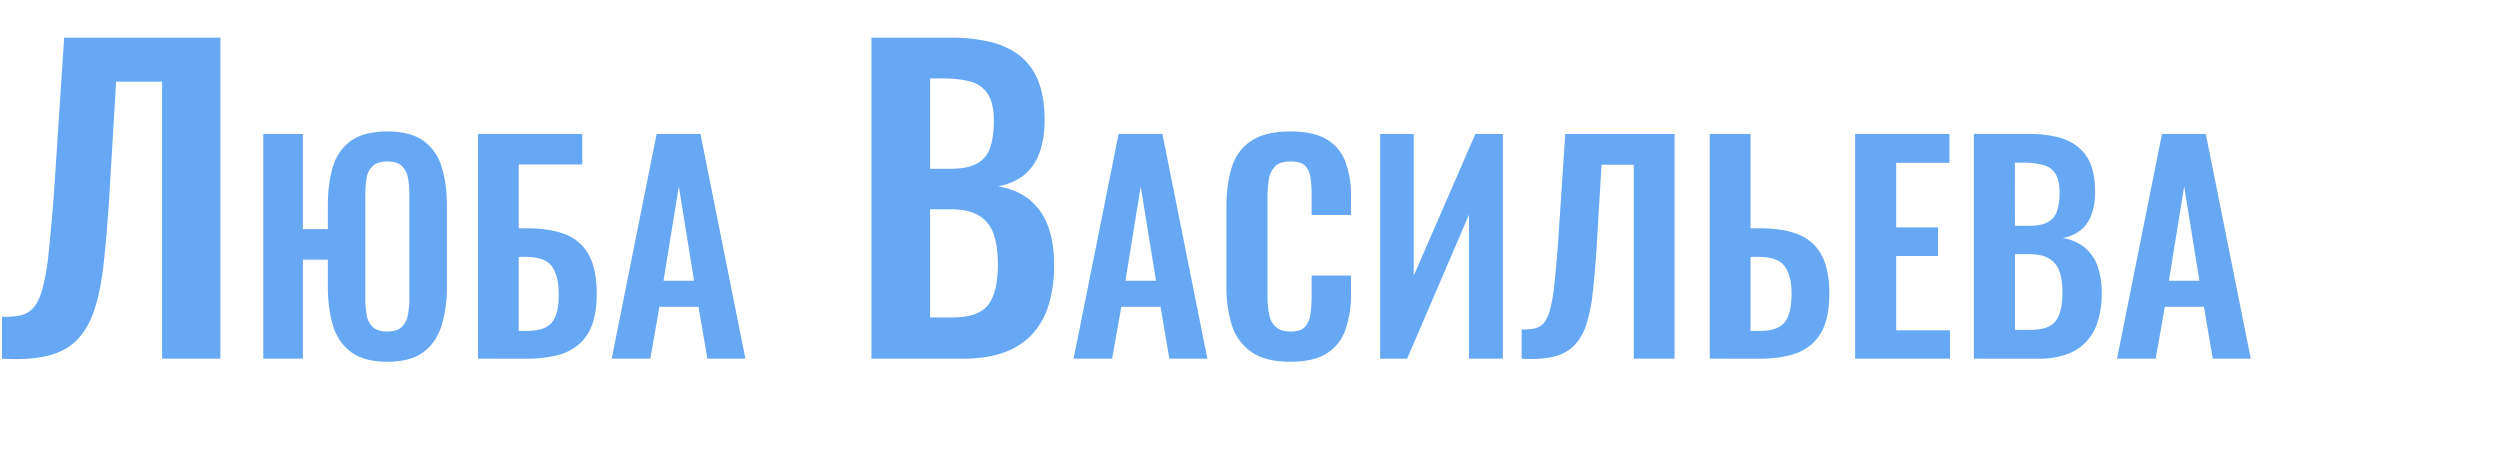 <?xml version="1.0" encoding="UTF-8"?> <svg xmlns="http://www.w3.org/2000/svg" id="Слой_1" data-name="Слой 1" viewBox="0 0 1703.04 321.84"> <defs> <style>.cls-1{fill:#66a8f4;}</style> </defs> <path class="cls-1" d="M1.35,244.35V215.73a49.87,49.87,0,0,0,12.82-.95,16.14,16.14,0,0,0,8.91-5.53q3.65-4.32,6.08-13.37a164.38,164.38,0,0,0,4.05-24.43q1.62-15.39,3.51-39.15l7-106.65H150.12v218.7H110.43V55.62H79.11l-4.86,81.54q-1.62,24-3.64,42.39t-6.22,31.18q-4.19,12.84-11.74,20.66t-20,10.93Q20.25,245.43,1.35,244.35Z"></path> <path class="cls-1" d="M263.79,246.43q-15.5,0-24.38-6.43a33.81,33.81,0,0,1-12.48-17.95q-3.59-11.53-3.59-27V176.88h-17v67.47h-27V91.26h27v64.83h17V140q0-15.5,3.59-26.84A32.38,32.38,0,0,1,239.41,95.7q8.88-6.14,24.38-6.14,15.69,0,24.47,6.24a33.48,33.48,0,0,1,12.48,17.57q3.69,11.34,3.68,26.65v55A89.11,89.11,0,0,1,300.74,222Q297,233.58,288.26,240T263.79,246.43Zm0-20.6q6.61,0,9.83-3a15,15,0,0,0,4.25-8.31,60.12,60.12,0,0,0,1-11.53v-70.5a58.28,58.28,0,0,0-1-11.53,14.47,14.47,0,0,0-4.25-8Q270.4,110,263.79,110q-6.44,0-9.74,2.93a13.71,13.71,0,0,0-4.25,8,63.73,63.73,0,0,0-.94,11.53V203a65.72,65.72,0,0,0,.94,11.53,14.25,14.25,0,0,0,4.25,8.31Q257.37,225.83,263.79,225.83Z"></path> <path class="cls-1" d="M325.59,244.35V91.26h71.06v20.79H353.37v43.47h6.05q15.49,0,26,4.25a30.43,30.43,0,0,1,15.78,14q5.28,9.74,5.29,26.17,0,12.85-3.21,21.46a31.21,31.21,0,0,1-9.55,13.7,37.39,37.39,0,0,1-15.21,7.18,88.91,88.91,0,0,1-20.22,2.08Zm27.78-18.9h5.1q7.95,0,12.86-2.27a14,14,0,0,0,7.18-8q2.26-5.76,2.08-15.78-.19-11.91-4.82-18.15T358.1,175h-4.73Z"></path> <path class="cls-1" d="M416.69,244.35,447.3,91.26h29.87l30.61,153.09H481.89L475.84,209H449.19L443,244.35ZM452,191.24h20.79L462.42,127Z"></path> <path class="cls-1" d="M593.64,244.35V25.65h53.73a117.84,117.84,0,0,1,26.33,2.7,53.57,53.57,0,0,1,20.25,9A40.78,40.78,0,0,1,707,54.54q4.59,10.8,4.59,27.27,0,13.23-3.64,22.68a34.3,34.3,0,0,1-10.67,15,38.83,38.83,0,0,1-17.55,7.43q13,2.16,21.47,9a41.39,41.39,0,0,1,12.68,18q4.19,11.07,4.19,26.73a89.55,89.55,0,0,1-3.91,27.67,51,51,0,0,1-11.62,20,48.56,48.56,0,0,1-19.16,12q-11.49,4-26.87,4ZM633.6,115h13.5q11.88,0,18.36-3.51a19,19,0,0,0,9-10.8q2.57-7.29,2.57-18.36,0-11.61-3.91-18a19.85,19.85,0,0,0-11.75-8.64q-7.83-2.28-20-2.29H633.6Zm0,101.25h15.12q18.09,0,24.57-8.78t6.48-27.13q0-13.23-3.1-21.47a23,23,0,0,0-10.26-12.28q-7.17-4.05-19-4.05H633.6Z"></path> <path class="cls-1" d="M731.34,244.35,762,91.26h29.86l30.62,153.09h-25.9l-6-35.34H763.85l-6.24,35.34Zm35.34-53.11h20.79L777.08,127Z"></path> <path class="cls-1" d="M878.94,246.43q-16.82,0-26.36-6.62a34.44,34.44,0,0,1-13.33-18.05,84,84,0,0,1-3.78-26.36V140.78q0-15.69,3.78-27.22A32.59,32.59,0,0,1,852.58,95.8q9.54-6.24,26.36-6.24,15.88,0,24.86,5.39a29.61,29.61,0,0,1,12.75,15.4,65.68,65.68,0,0,1,3.78,23.25v12.85H893.5V133.22a93.25,93.25,0,0,0-.67-11.72,14.49,14.49,0,0,0-3.59-8.41Q886.32,110,879.13,110t-10.49,3.31a16,16,0,0,0-4.25,8.88,75.76,75.76,0,0,0-.94,12.57v66.53a59,59,0,0,0,1.32,13.7,14.24,14.24,0,0,0,4.82,8.13q3.49,2.74,9.54,2.74,7,0,9.93-3.31a16.22,16.22,0,0,0,3.68-8.79,91,91,0,0,0,.76-12.28v-13.8h26.83v12.28a74.1,74.1,0,0,1-3.59,24.1,31.31,31.31,0,0,1-12.56,16.45Q895.2,246.42,878.94,246.43Z"></path> <path class="cls-1" d="M940.18,244.35V91.26h22.87v96.58l42-96.58h18.71V244.35h-23.06V146.26l-42.15,98.09Z"></path> <path class="cls-1" d="M1036.57,244.35v-20a35,35,0,0,0,9-.67,11.26,11.26,0,0,0,6.24-3.87q2.55-3,4.25-9.36a114.87,114.87,0,0,0,2.84-17.1q1.13-10.77,2.46-27.4l4.91-74.66h74.47V244.35h-27.79V112.24H1091l-3.4,57.08q-1.14,16.81-2.55,29.67a110.67,110.67,0,0,1-4.35,21.83,37.2,37.2,0,0,1-8.22,14.46,28.5,28.5,0,0,1-14,7.65Q1049.79,245.11,1036.57,244.35Z"></path> <path class="cls-1" d="M1164.71,244.35V91.26h27.78v64.26h6.8q15.49,0,25.9,4.25a30.47,30.47,0,0,1,15.69,14q5.28,9.74,5.29,26.17,0,12.85-3.22,21.46a31.11,31.11,0,0,1-9.54,13.7,37.37,37.37,0,0,1-15.22,7.18,87.93,87.93,0,0,1-20,2.08Zm27.78-18.9h5.67q8.13,0,12.95-2.27a14.07,14.07,0,0,0,7.08-8q2.28-5.76,2.27-15.78-.18-11.91-4.82-18.15T1197.78,175h-5.29Z"></path> <path class="cls-1" d="M1263.74,244.35V91.26H1328v19.66h-36.29v44h28.54v19.47h-28.54v50.65h36.67v19.28Z"></path> <path class="cls-1" d="M1344.63,244.35V91.26h37.61a82.43,82.43,0,0,1,18.43,1.89,37.33,37.33,0,0,1,14.17,6.33,28.47,28.47,0,0,1,9.17,12q3.21,7.56,3.21,19.09a44.17,44.17,0,0,1-2.55,15.88,24,24,0,0,1-7.46,10.49,27.27,27.27,0,0,1-12.29,5.19,31.64,31.64,0,0,1,15,6.34,28.93,28.93,0,0,1,8.88,12.56,53.17,53.17,0,0,1,2.93,18.72,62.77,62.77,0,0,1-2.74,19.37,35.62,35.62,0,0,1-8.13,14,34,34,0,0,1-13.42,8.41,56.45,56.45,0,0,1-18.8,2.84Zm28-90.53h9.45q8.33,0,12.86-2.46a13.27,13.27,0,0,0,6.33-7.56A39.37,39.37,0,0,0,1403,131q0-8.13-2.74-12.57a13.87,13.87,0,0,0-8.22-6,50.86,50.86,0,0,0-14-1.6h-5.48Zm0,70.87h10.59q12.66,0,17.2-6.14t4.53-19c0-6.18-.72-11.18-2.17-15a16,16,0,0,0-7.18-8.6q-5-2.84-13.33-2.83h-9.64Z"></path> <path class="cls-1" d="M1442.15,244.35l30.62-153.09h29.86l30.62,153.09h-25.89l-6-35.34h-26.65l-6.24,35.34Zm35.35-53.11h20.79L1487.89,127Z"></path> </svg> 